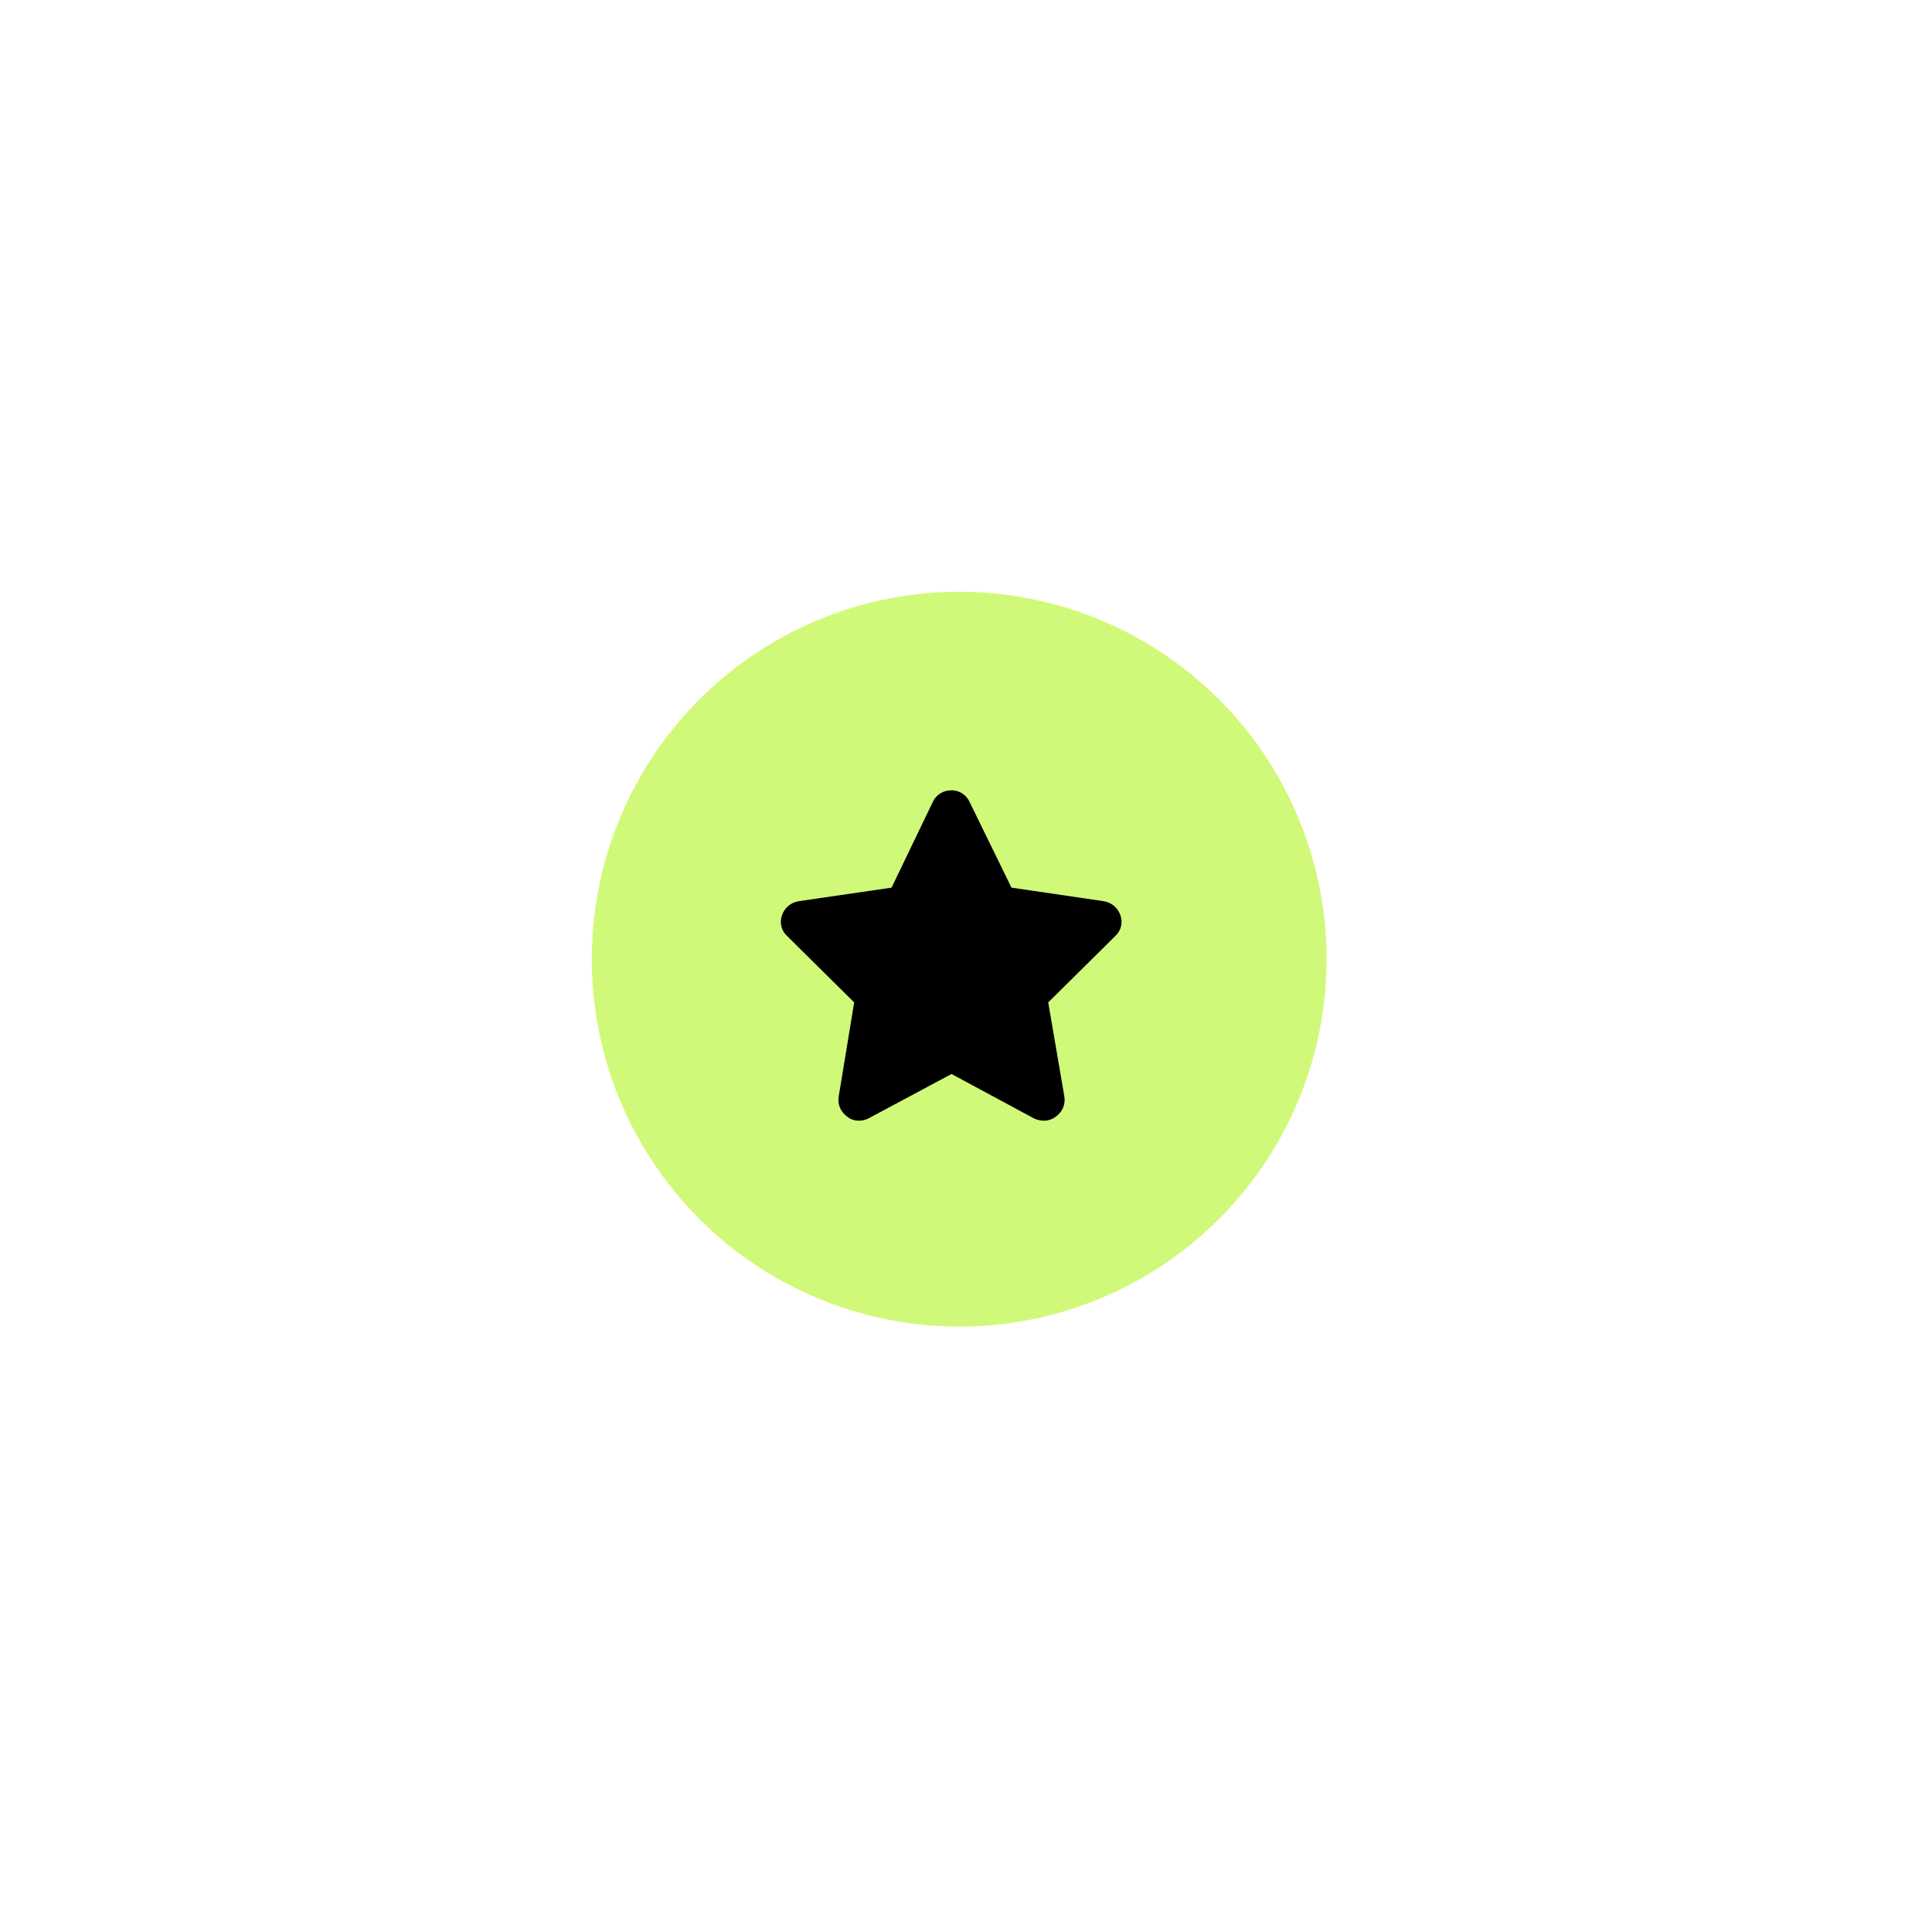 <?xml version="1.0" encoding="UTF-8"?> <svg xmlns="http://www.w3.org/2000/svg" width="111" height="111" viewBox="0 0 111 111" fill="none"> <g filter="url(#filter0_d_13_1076)"> <circle cx="55.109" cy="55.109" r="21.109" fill="#D1F979"></circle> </g> <path d="M58.113 50.998L63.41 51.776C63.855 51.85 64.225 52.147 64.373 52.591C64.521 52.999 64.41 53.48 64.077 53.777L60.224 57.592L61.151 63C61.224 63.445 61.039 63.889 60.669 64.148C60.298 64.445 59.817 64.445 59.41 64.26L54.668 61.704L49.89 64.26C49.519 64.445 49.001 64.445 48.667 64.148C48.297 63.889 48.112 63.445 48.186 63L49.075 57.592L45.222 53.777C44.889 53.48 44.778 52.999 44.926 52.591C45.074 52.147 45.445 51.85 45.889 51.776L51.223 50.998L53.594 46.072C53.779 45.664 54.187 45.405 54.668 45.405C55.113 45.405 55.52 45.664 55.705 46.072L58.113 50.998Z" fill="black"></path> <defs> <filter id="filter0_d_13_1076" x="0" y="0" width="110.219" height="110.219" filterUnits="userSpaceOnUse" color-interpolation-filters="sRGB"> <feFlood flood-opacity="0" result="BackgroundImageFix"></feFlood> <feColorMatrix in="SourceAlpha" type="matrix" values="0 0 0 0 0 0 0 0 0 0 0 0 0 0 0 0 0 0 127 0" result="hardAlpha"></feColorMatrix> <feOffset></feOffset> <feGaussianBlur stdDeviation="17"></feGaussianBlur> <feComposite in2="hardAlpha" operator="out"></feComposite> <feColorMatrix type="matrix" values="0 0 0 0 0.82 0 0 0 0 0.976 0 0 0 0 0.475 0 0 0 1 0"></feColorMatrix> <feBlend mode="normal" in2="BackgroundImageFix" result="effect1_dropShadow_13_1076"></feBlend> <feBlend mode="normal" in="SourceGraphic" in2="effect1_dropShadow_13_1076" result="shape"></feBlend> </filter> </defs> </svg> 